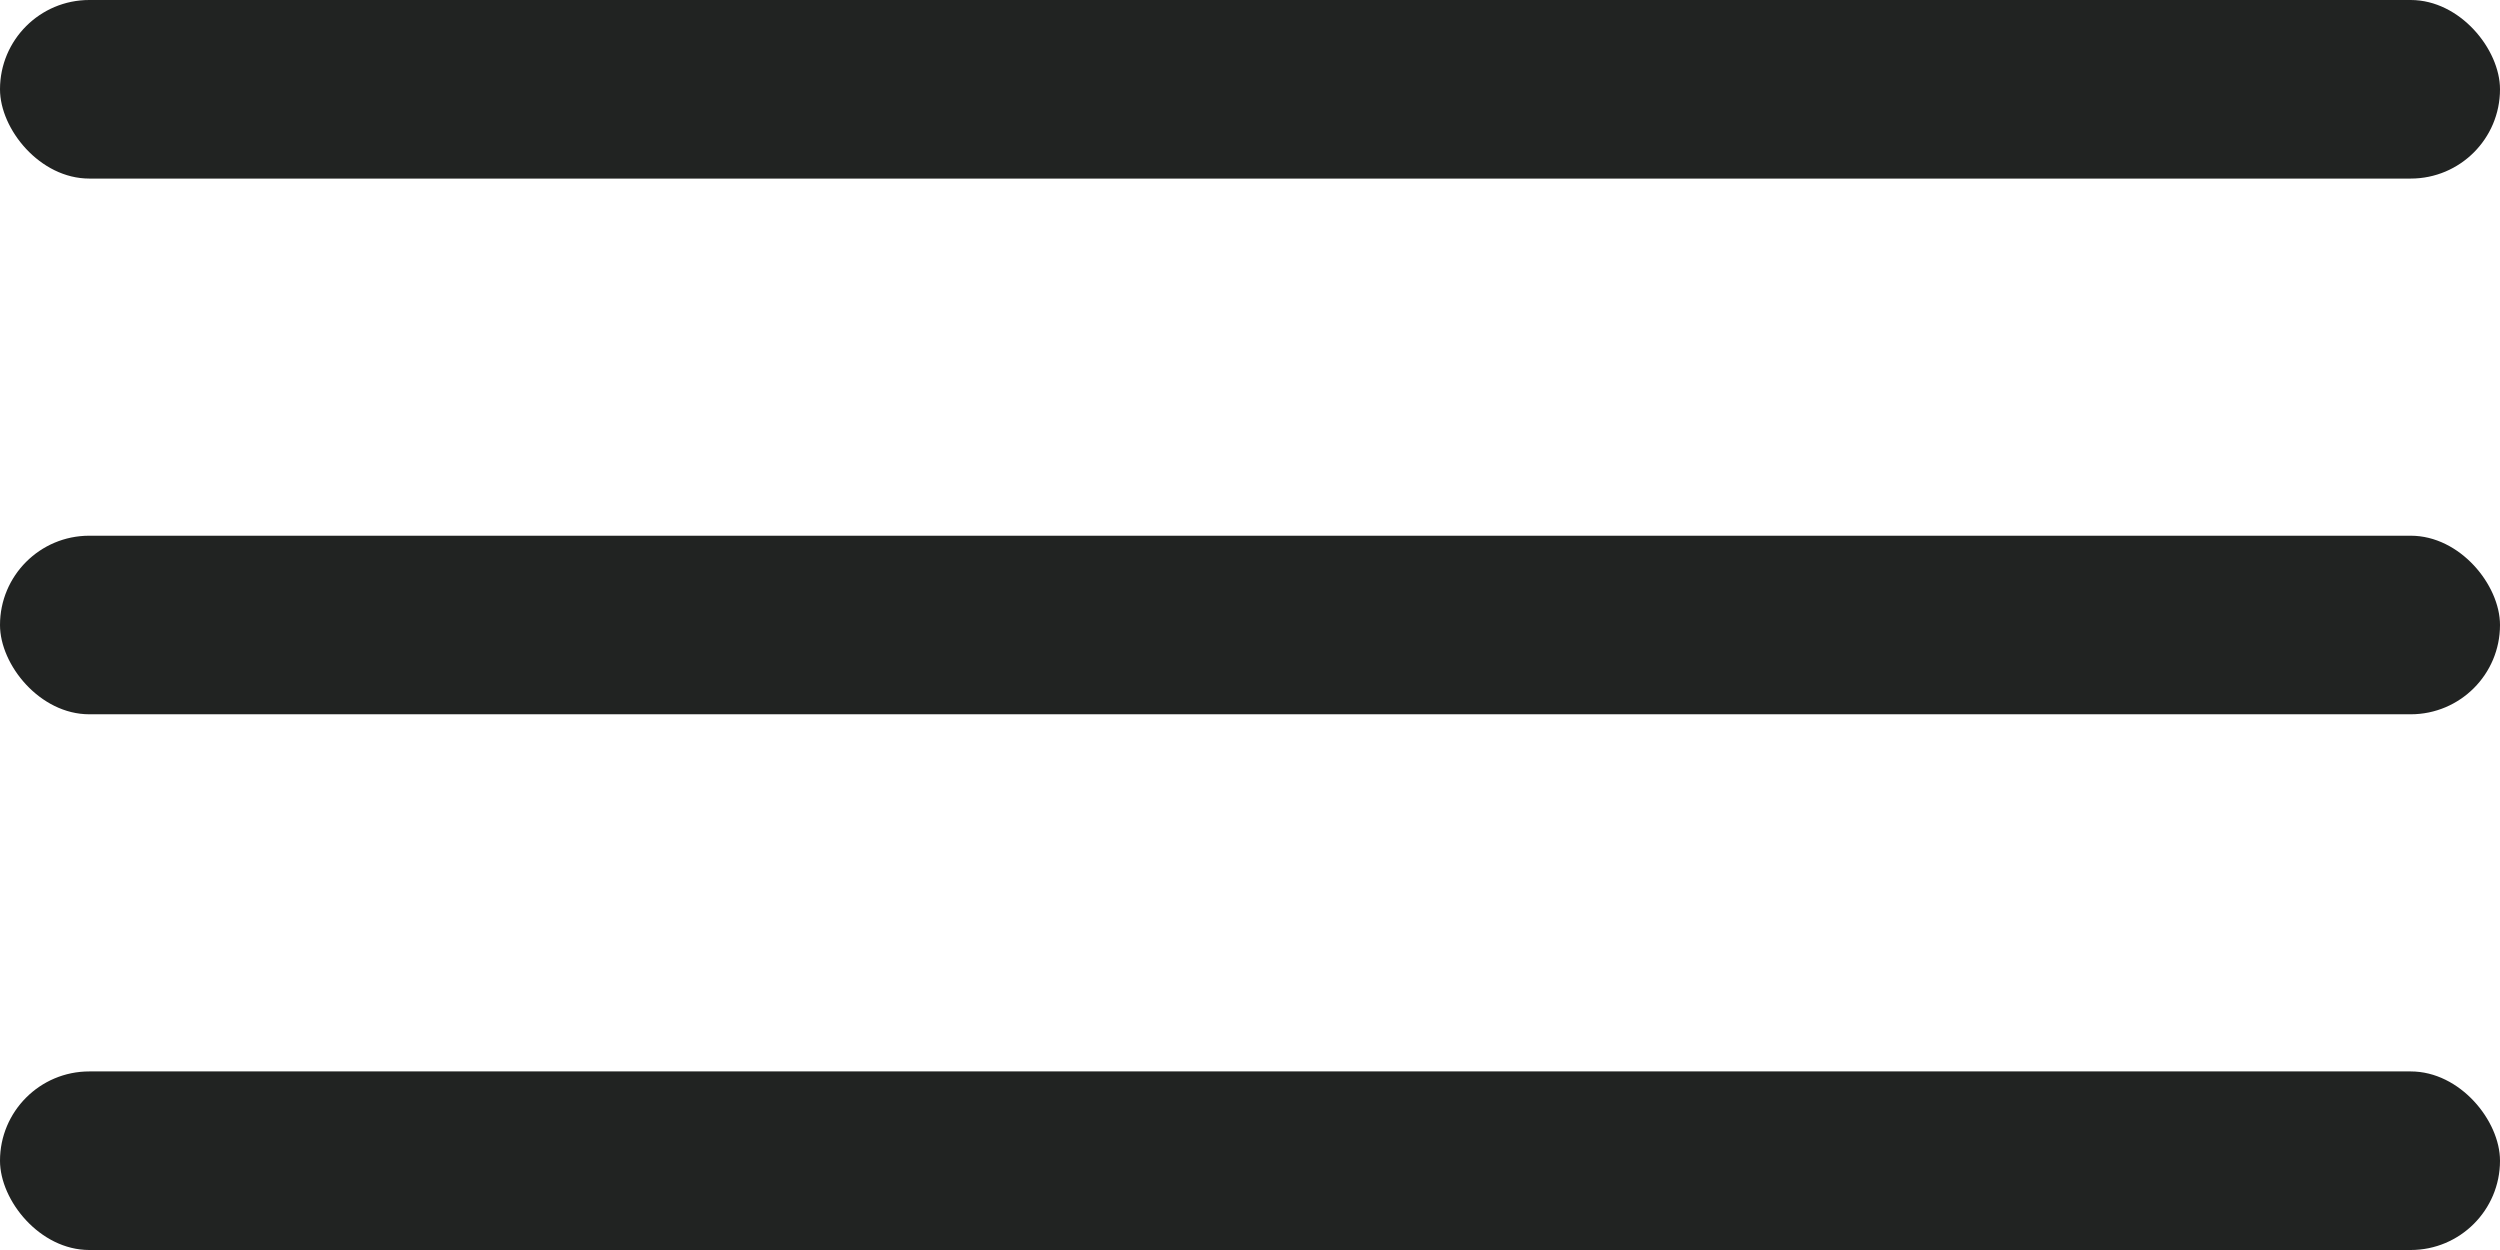 <svg width="28" height="14" viewBox="0 0 28 14" fill="none" xmlns="http://www.w3.org/2000/svg">
<rect width="28" height="2" rx="1" fill="#212322"/>
<rect y="6" width="28" height="2" rx="1" fill="#212322"/>
<rect y="12" width="28" height="2" rx="1" fill="#212322"/>
</svg>
